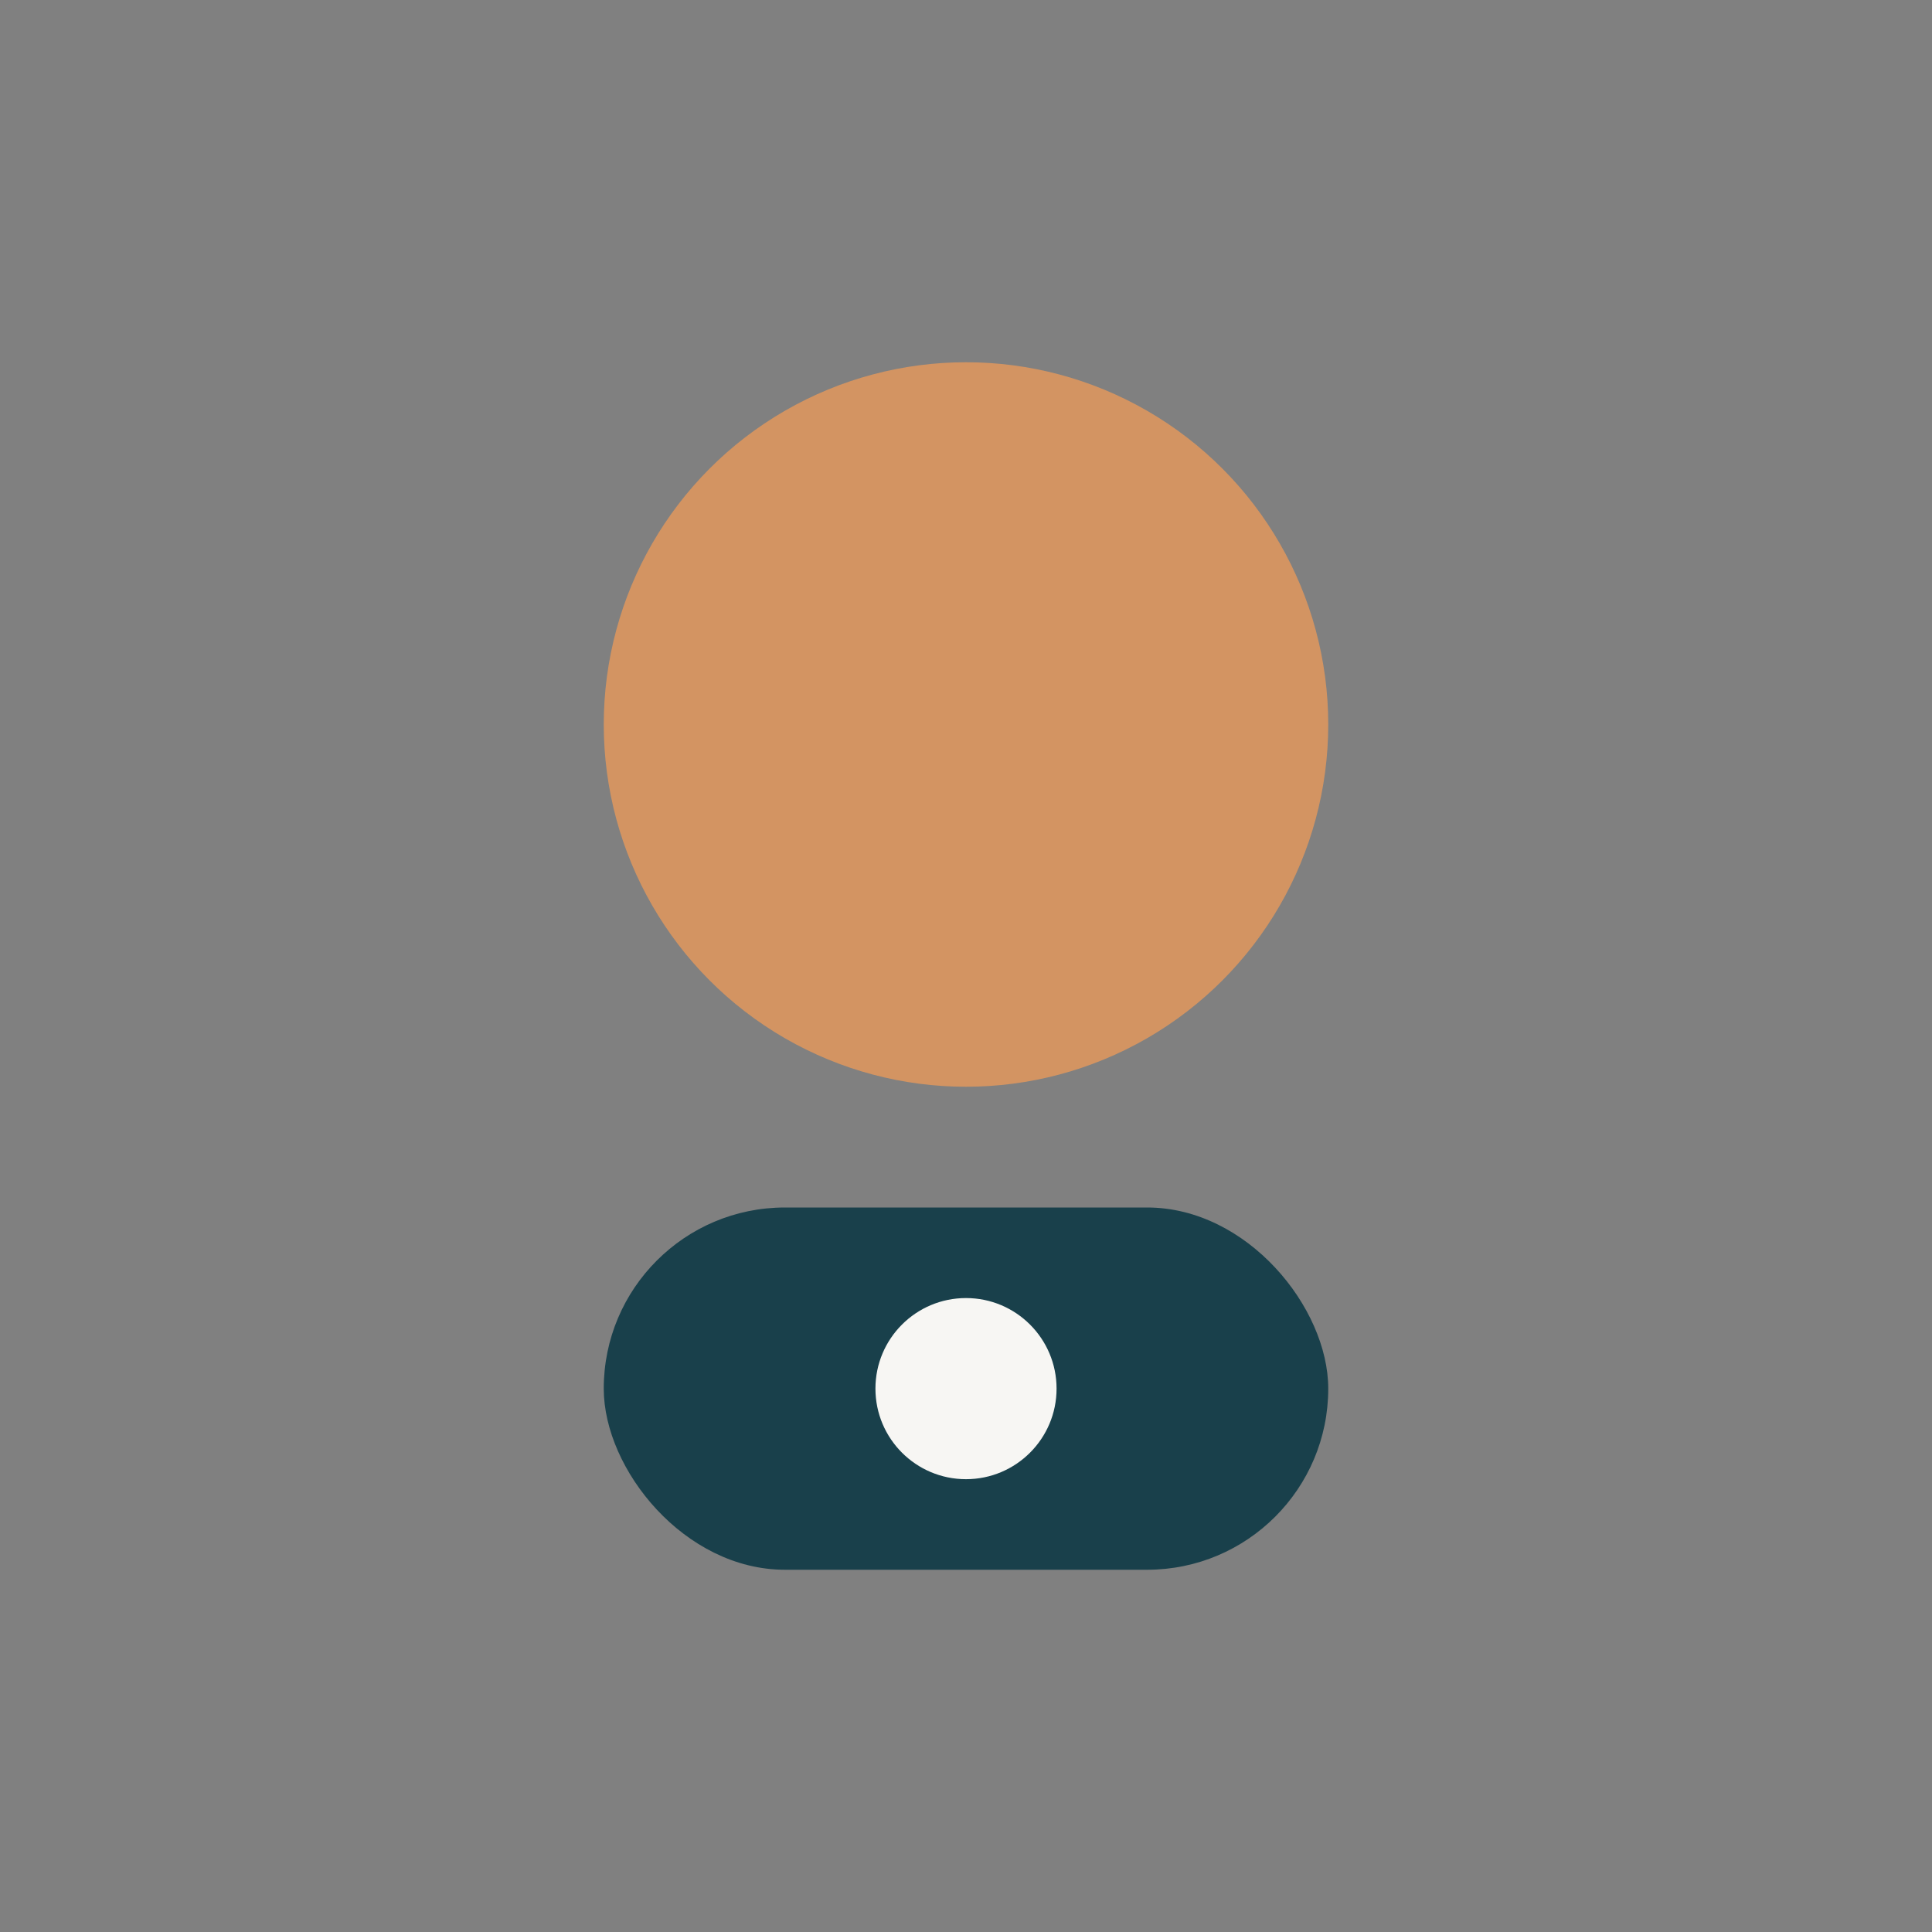 <?xml version="1.0" encoding="UTF-8"?>
<svg xmlns="http://www.w3.org/2000/svg" width="32" height="32" viewBox="0 0 32 32"><rect x="0" y="0" width="32" height="32" fill="#808080" stroke="none"/><circle cx="16" cy="12" r="6" fill="#D39462"/><rect x="10" y="20" width="12" height="6" rx="3" fill="#19404B"/><circle cx="16" cy="23" r="1.5" fill="#F7F6F3"/></svg>